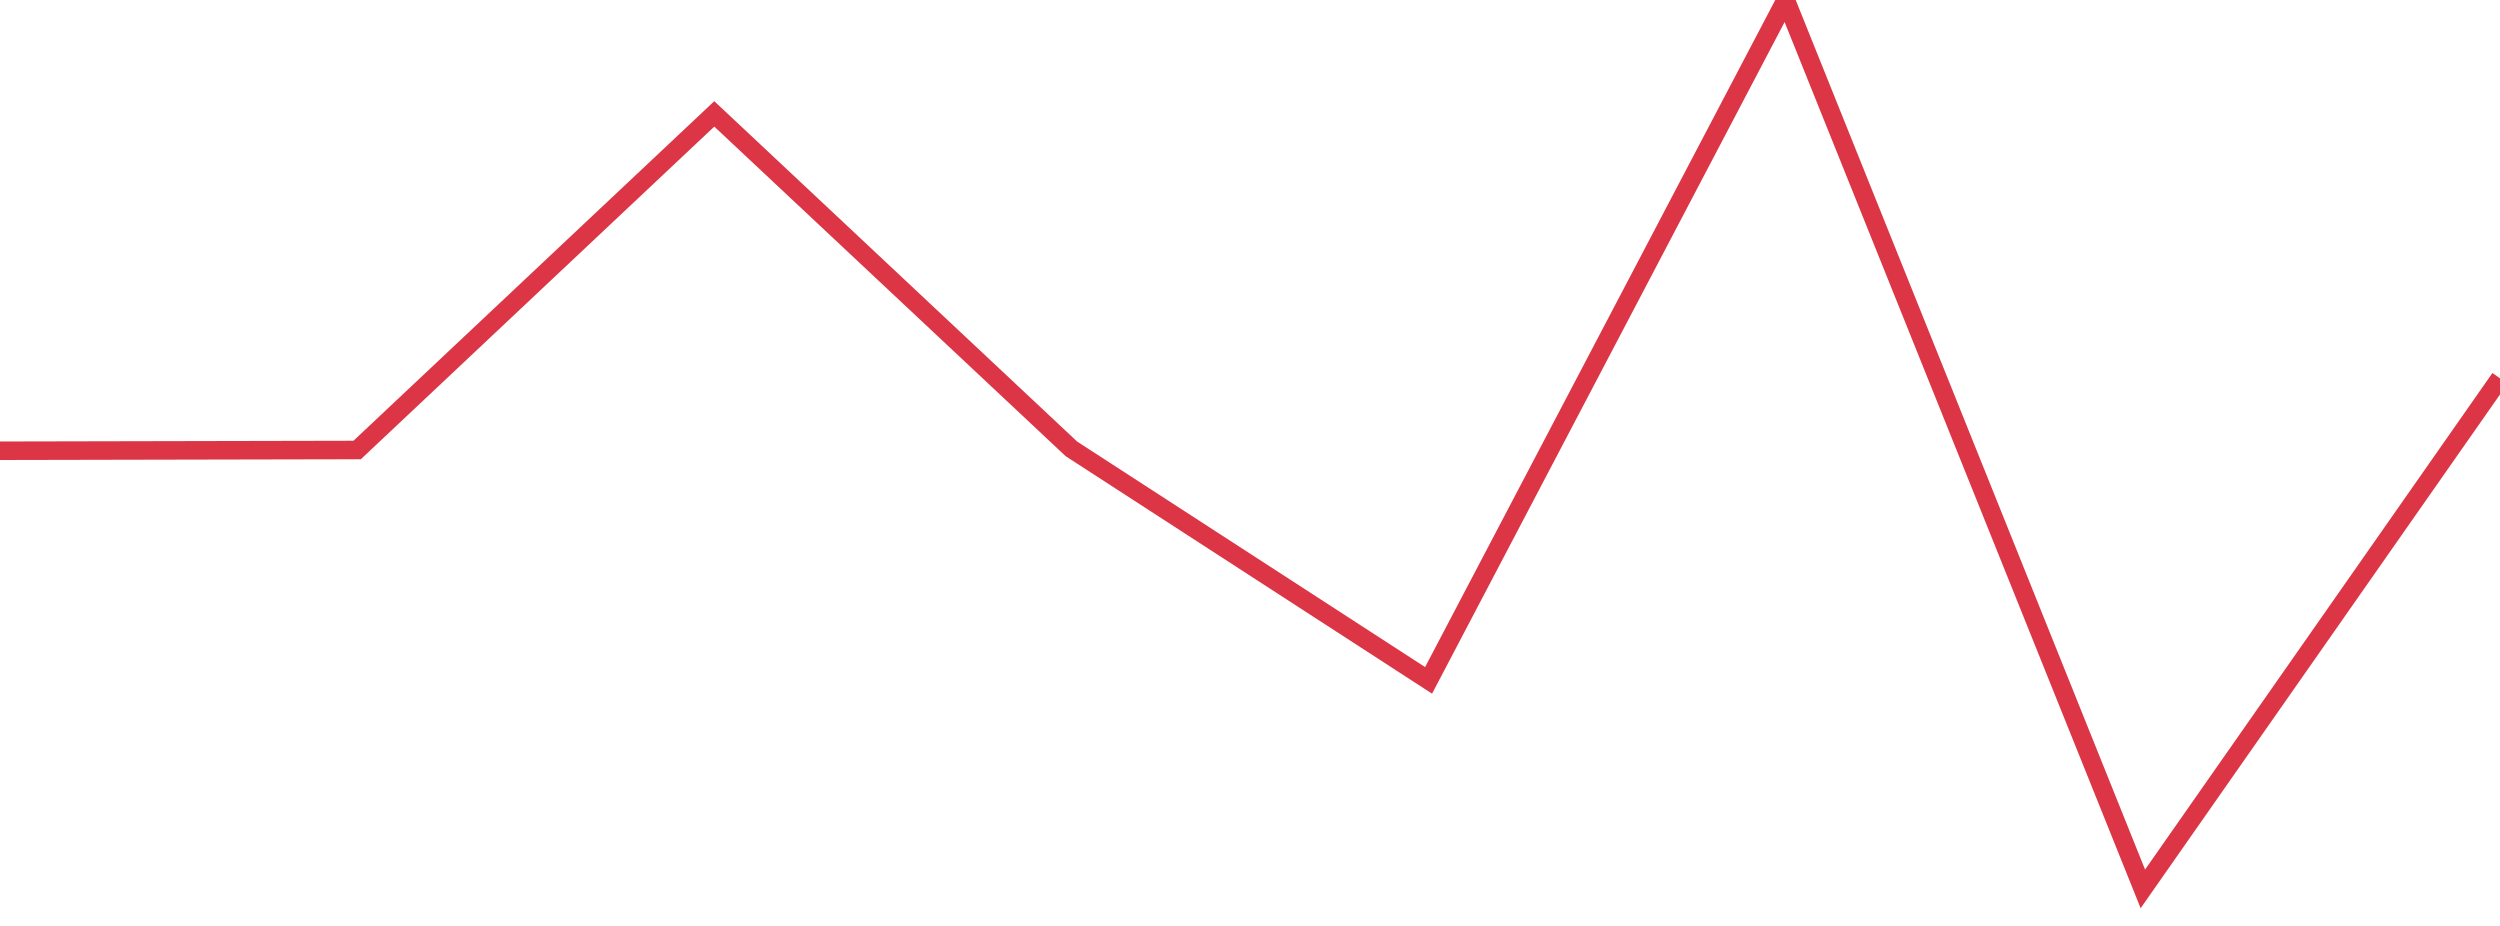<?xml version="1.0" standalone="no"?>
<!DOCTYPE svg PUBLIC "-//W3C//DTD SVG 1.1//EN" "http://www.w3.org/Graphics/SVG/1.1/DTD/svg11.dtd">
<svg width="135" height="50" viewBox="0 0 135 50" preserveAspectRatio="none" class="sparkline" xmlns="http://www.w3.org/2000/svg"
xmlns:xlink="http://www.w3.org/1999/xlink"><path  class="sparkline--line" d="M 0 24.34 L 0 24.34 L 19.286 24.3 L 38.571 6.15 L 57.857 24.24 L 77.143 36.74 L 96.429 0 L 115.714 48 L 135 20.43" fill="none" stroke-width="1" stroke="#dc3545"></path></svg>